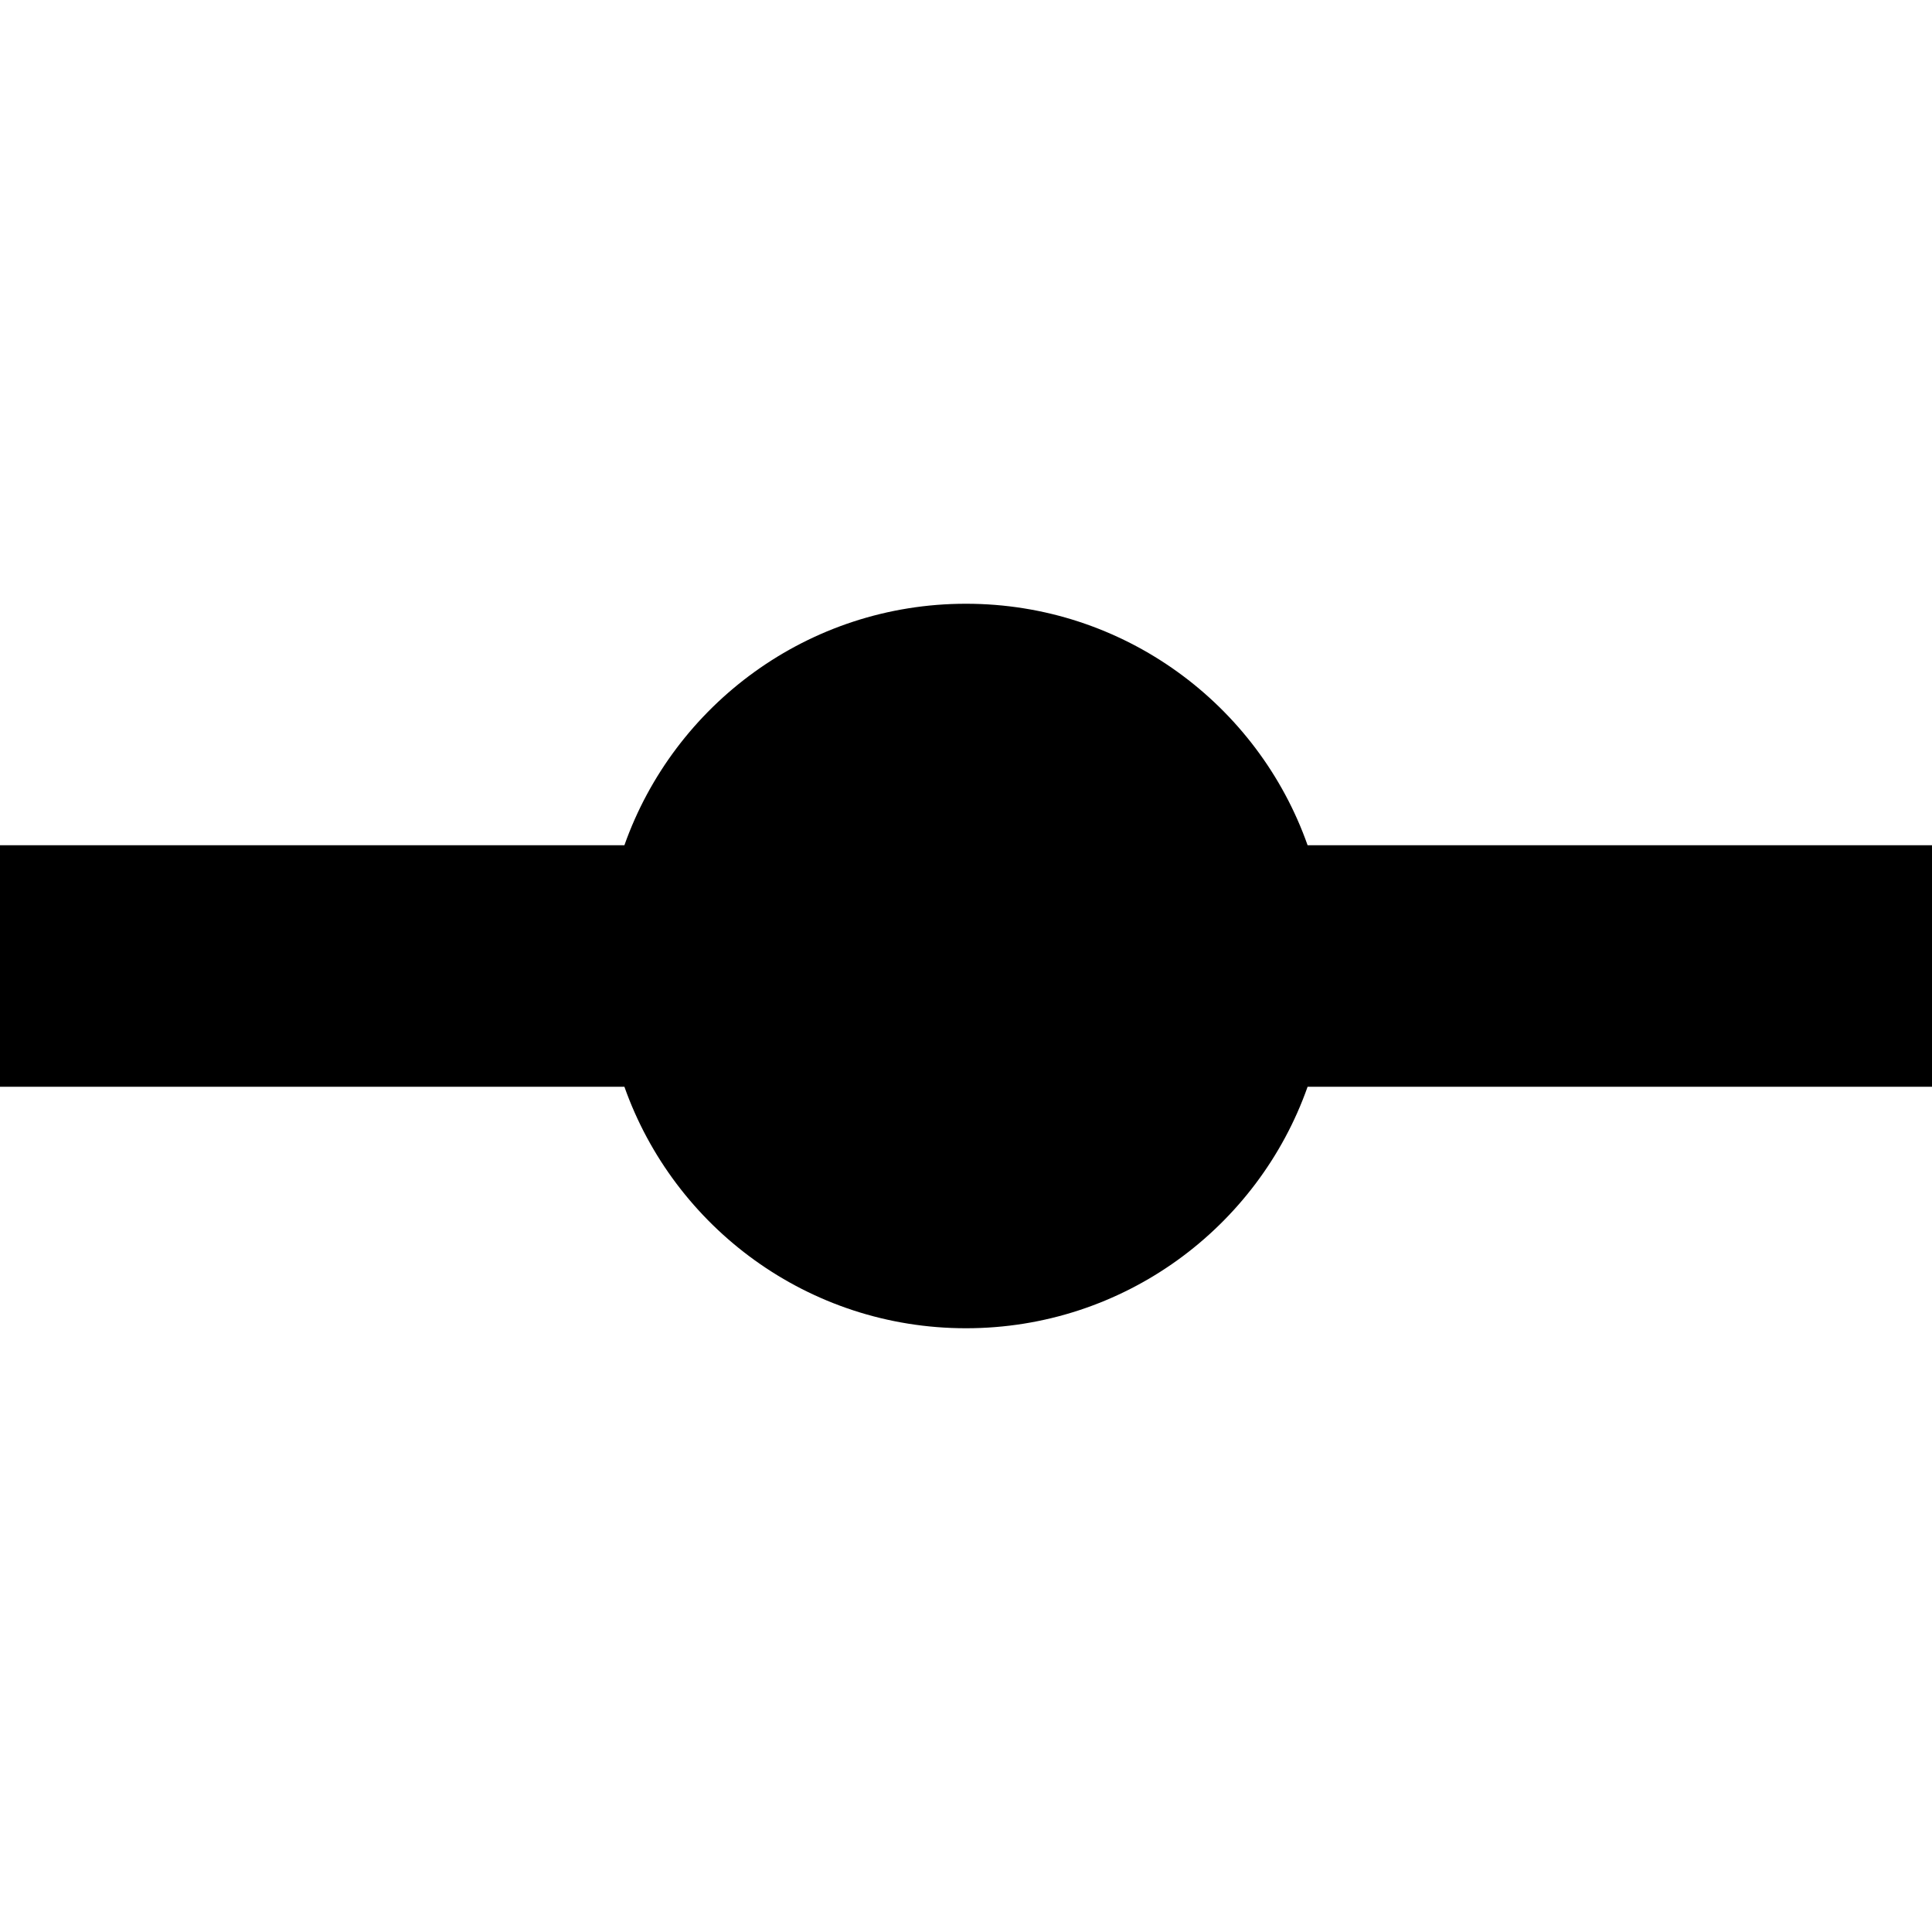 <?xml version="1.0" encoding="utf-8"?>
<svg width="800px" height="800px" viewBox="0 0 16 16" fill="none" xmlns="http://www.w3.org/2000/svg">
<path d="M10.829 7H16V9H10.829C10.418 10.165 9.306 11 8 11C6.694 11 5.583 10.165 5.171 9H0V7H5.171C5.583 5.835 6.694 5 8 5C9.306 5 10.418 5.835 10.829 7Z" fill="#000000"/>
</svg>